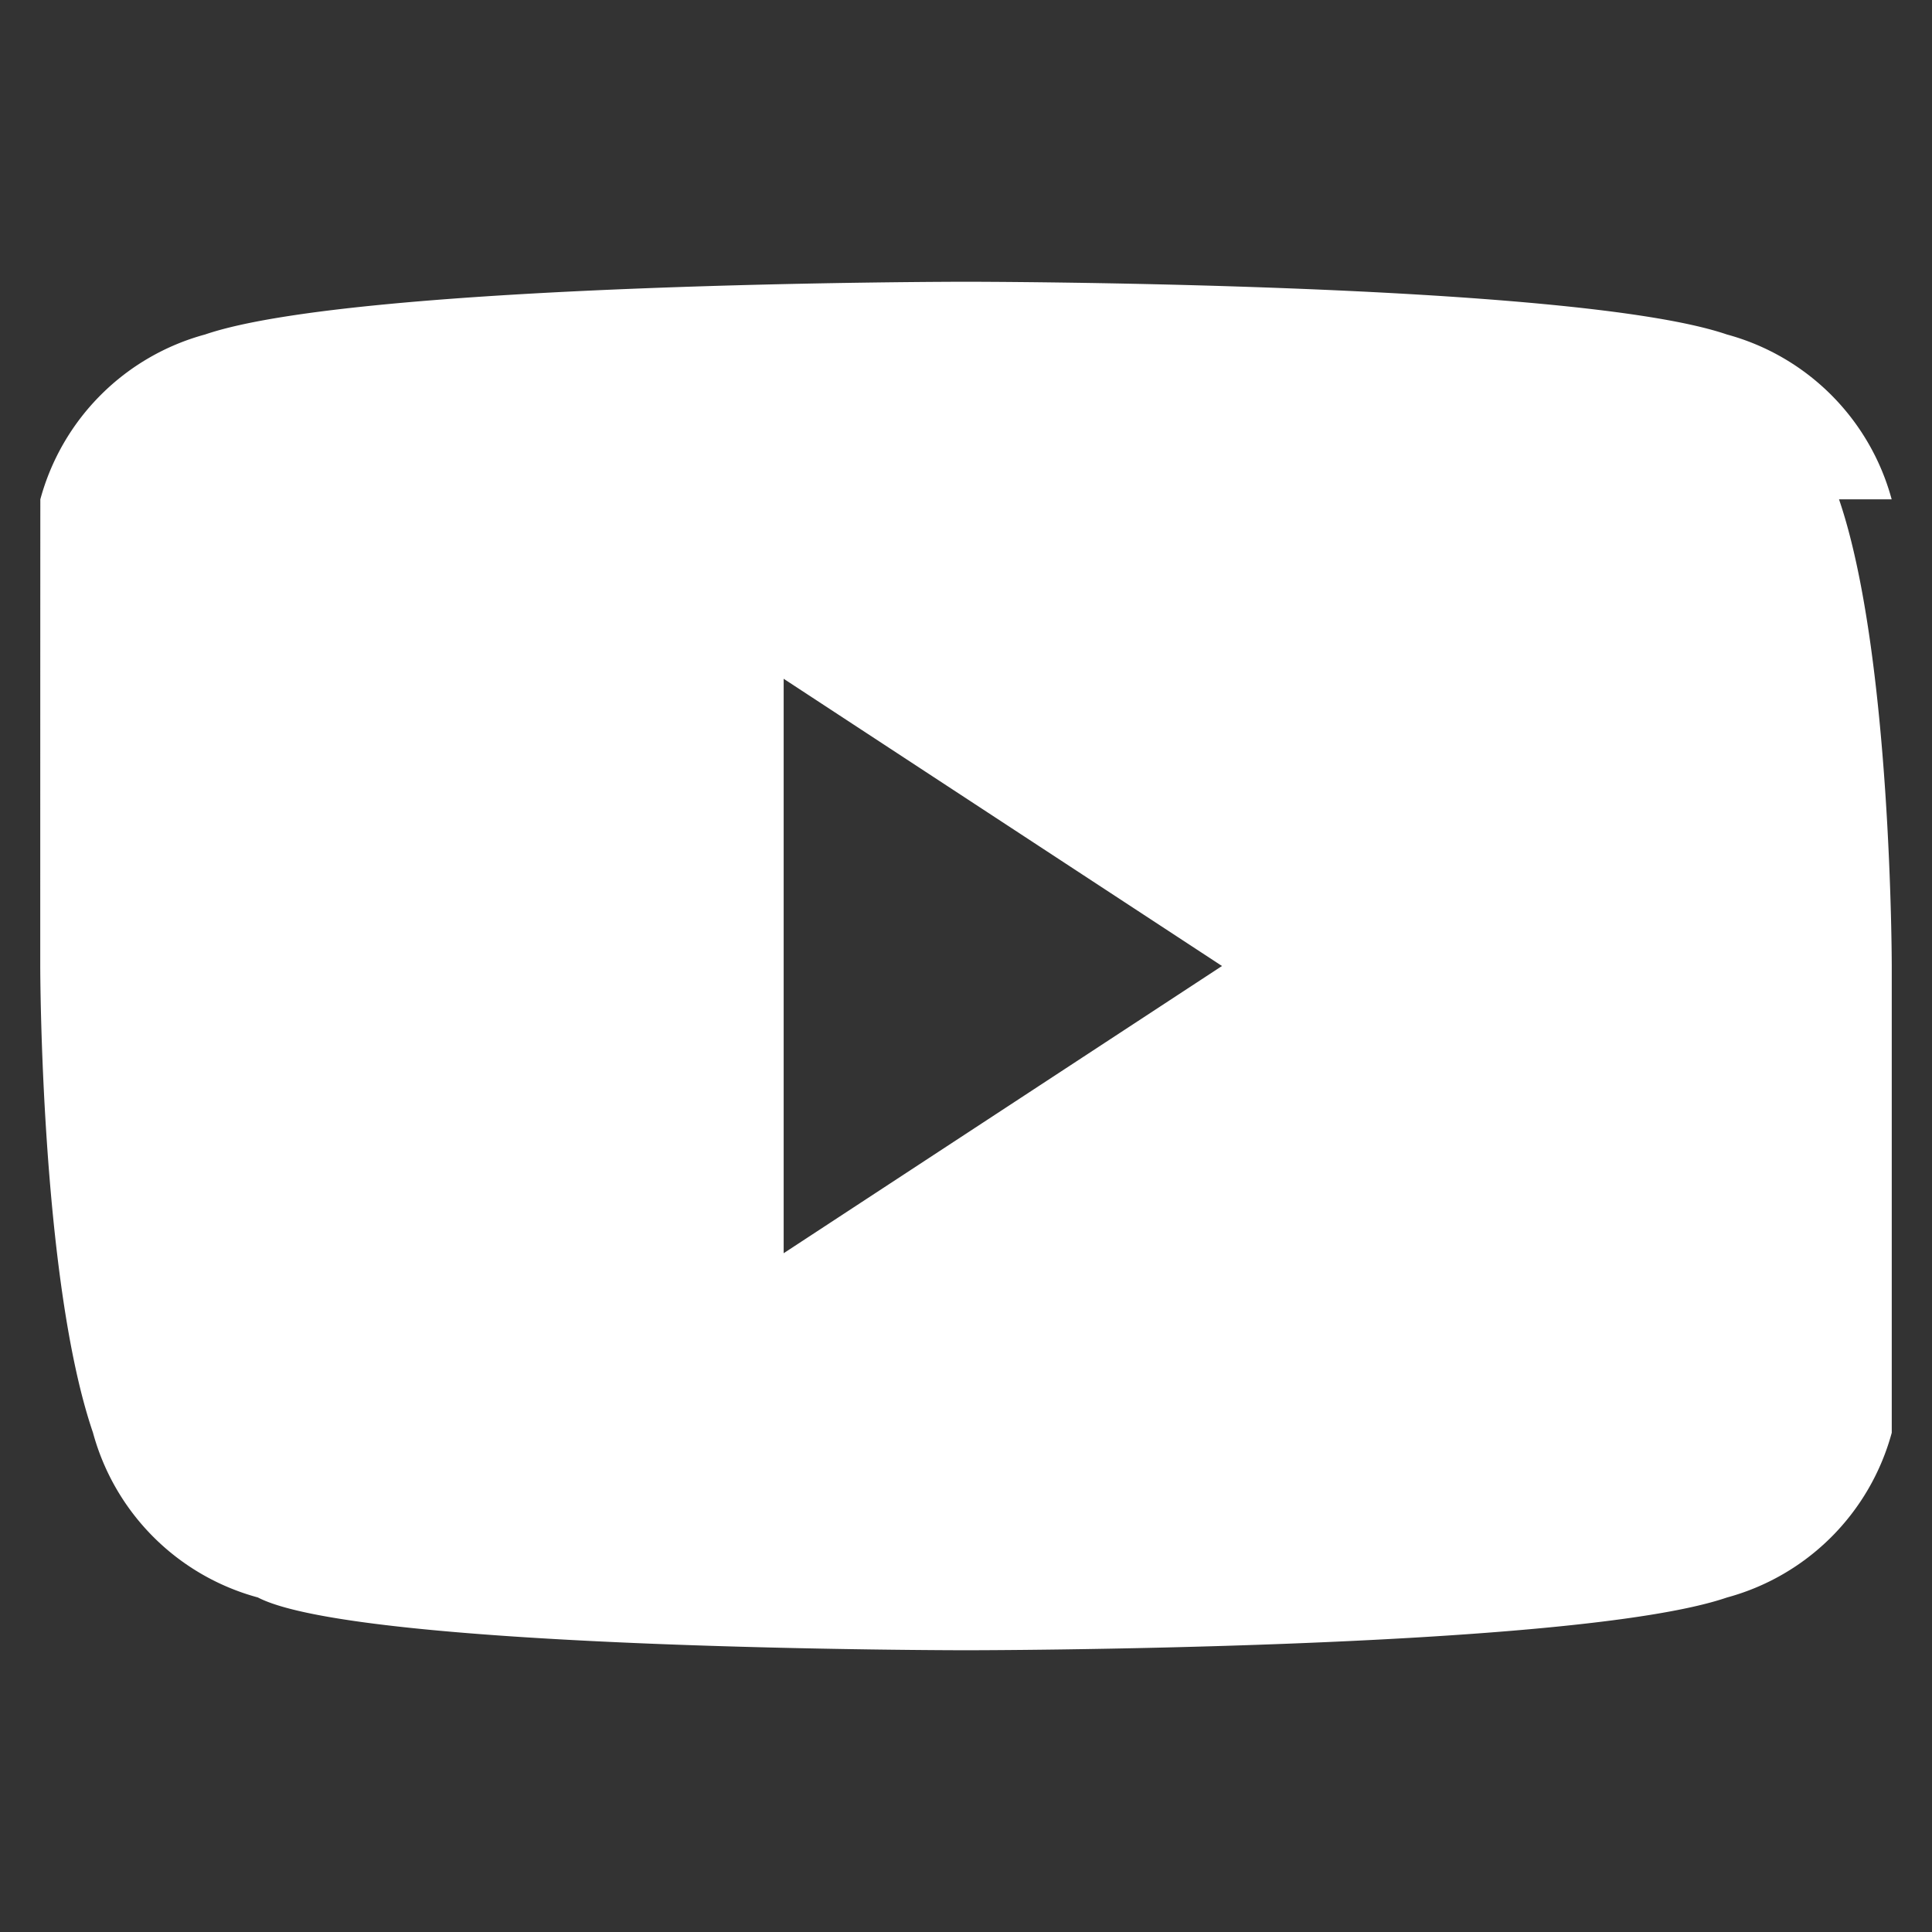 <svg xmlns="http://www.w3.org/2000/svg" viewBox="0 0 24 24" fill="white" className="w-8 h-8">
    <rect x="0" y="0" width="24" height="24" fill="#333333" stroke="none"/>
    <path d="M23.499 6.203a2.91 2.91 0 0 0-2.047-2.048C19.538 3.5 12 3.5 12 3.5s-7.538 0-9.452.655a2.91 2.91 0 0 0-2.047 2.048C.5 8.117.5 12 .5 12s0 3.883.655 5.797a2.91 2.91 0 0 0 2.048 2.047C4.462 20.5 12 20.5 12 20.5s7.538 0 9.452-.655a2.91 2.91 0 0 0 2.048-2.047C23.5 15.883 23.5 12 23.5 12s0-3.883-.655-5.797ZM9.735 15.568v-7.136L15.18 12l-5.445 3.568Z" /></svg>